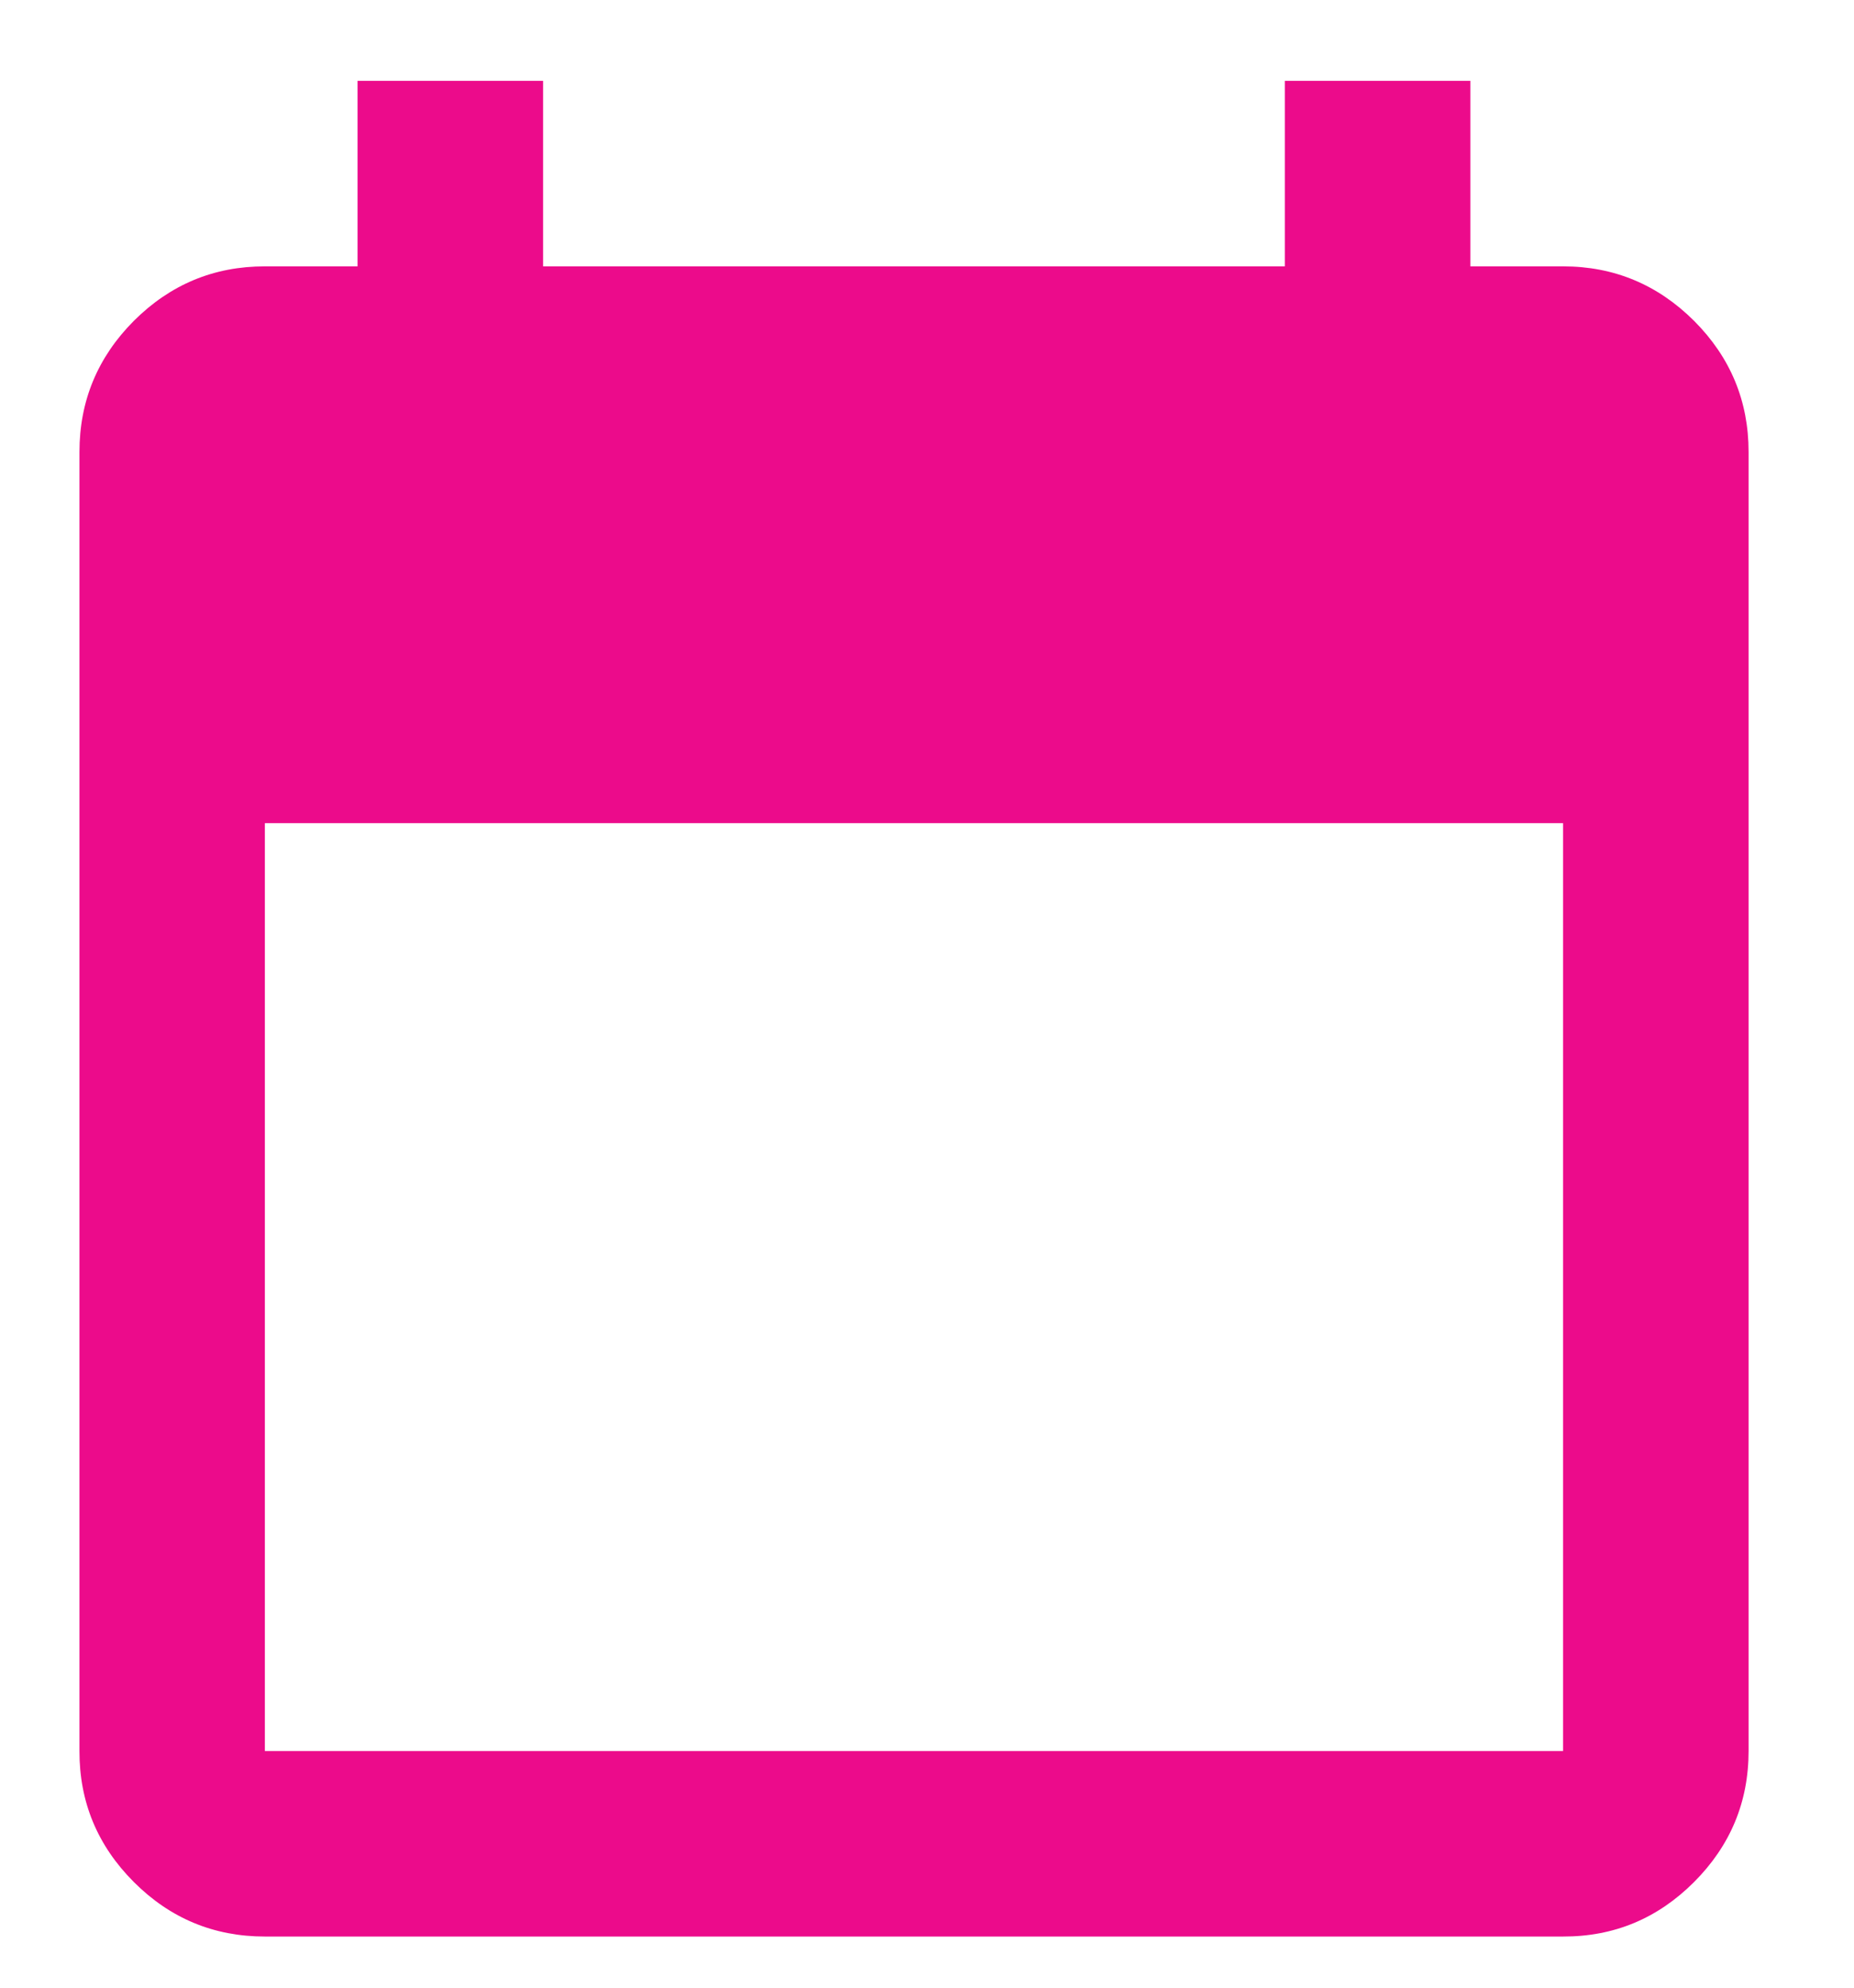 <svg width="14" height="15" viewBox="0 0 14 15" fill="none" xmlns="http://www.w3.org/2000/svg">
<path d="M2 14.614C1.615 14.614 1.285 14.477 1.011 14.203C0.736 13.928 0.599 13.598 0.6 13.214V3.411C0.6 3.026 0.737 2.696 1.011 2.421C1.286 2.147 1.615 2.01 2 2.01H2.7V0.61H4.101V2.01H9.702V0.61H11.103V2.01H11.803C12.188 2.01 12.518 2.148 12.793 2.422C13.067 2.697 13.204 3.026 13.204 3.411V13.214C13.204 13.599 13.066 13.929 12.792 14.203C12.517 14.478 12.188 14.615 11.803 14.614H2ZM2 13.214H11.803V6.212H2V13.214Z" fill="#EC0B8B"/>
</svg>
